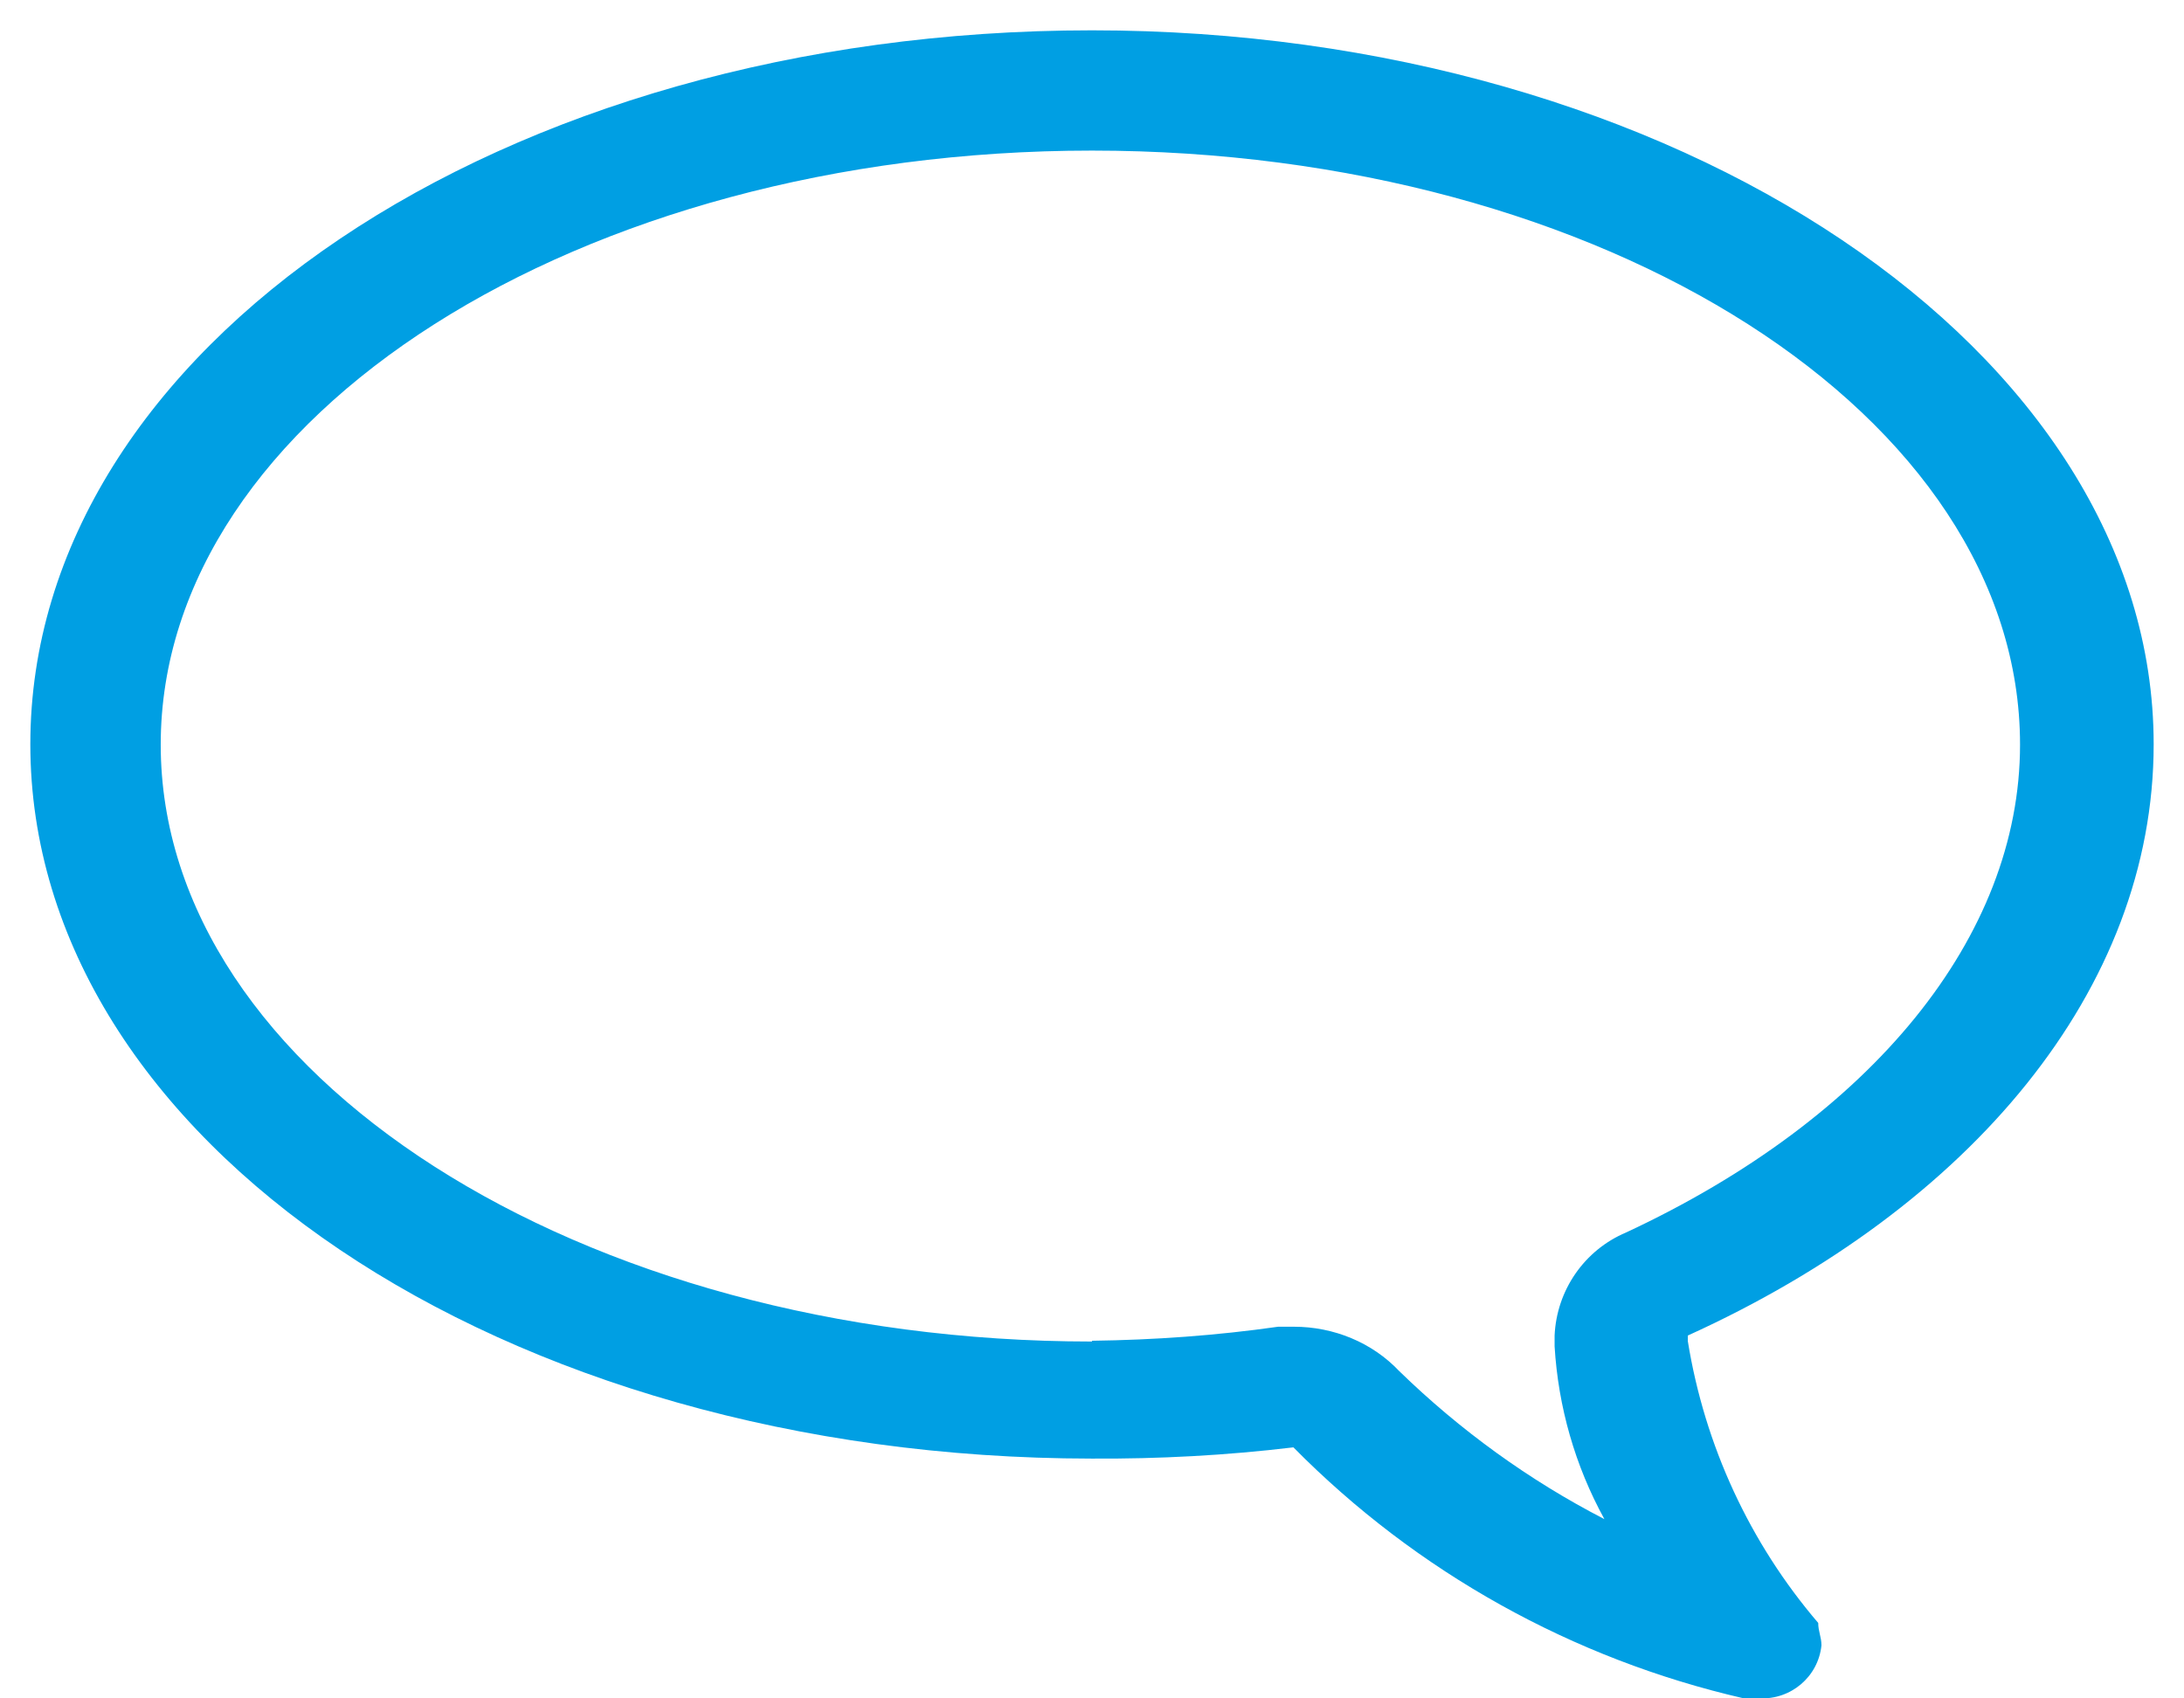 <svg width="54" height="42" viewBox="0 0 54 42" fill="none" xmlns="http://www.w3.org/2000/svg">
<path fill-rule="evenodd" clip-rule="evenodd" d="M27 0.75C41.434 0.75 53.25 8.68 53.25 18.405C53.25 24.472 48.716 29.855 41.732 33.027V33.166C42.149 35.743 43.26 38.152 44.956 40.134C44.956 40.343 45.036 40.481 45.036 40.69C44.956 41.463 44.282 42.038 43.498 41.998H43.111C38.885 41.027 35.026 38.876 31.98 35.792C30.323 35.991 28.657 36.08 26.99 36.07C12.417 36.06 0.75 28.199 0.75 18.405C0.75 8.611 12.417 0.75 27 0.75ZM27 33.156C28.538 33.136 30.075 33.027 31.603 32.809H31.99C32.972 32.809 33.925 33.195 34.599 33.909C36.097 35.366 37.804 36.605 39.669 37.567C38.944 36.248 38.528 34.791 38.438 33.294V33.027C38.488 31.907 39.173 30.915 40.204 30.479C46.266 27.654 49.946 23.173 49.946 18.415C49.946 10.276 39.659 3.724 27 3.724C14.341 3.724 3.974 10.276 3.974 18.415C3.974 26.554 14.341 33.175 27 33.175V33.156Z" fill="#009FE3"/>
</svg>
